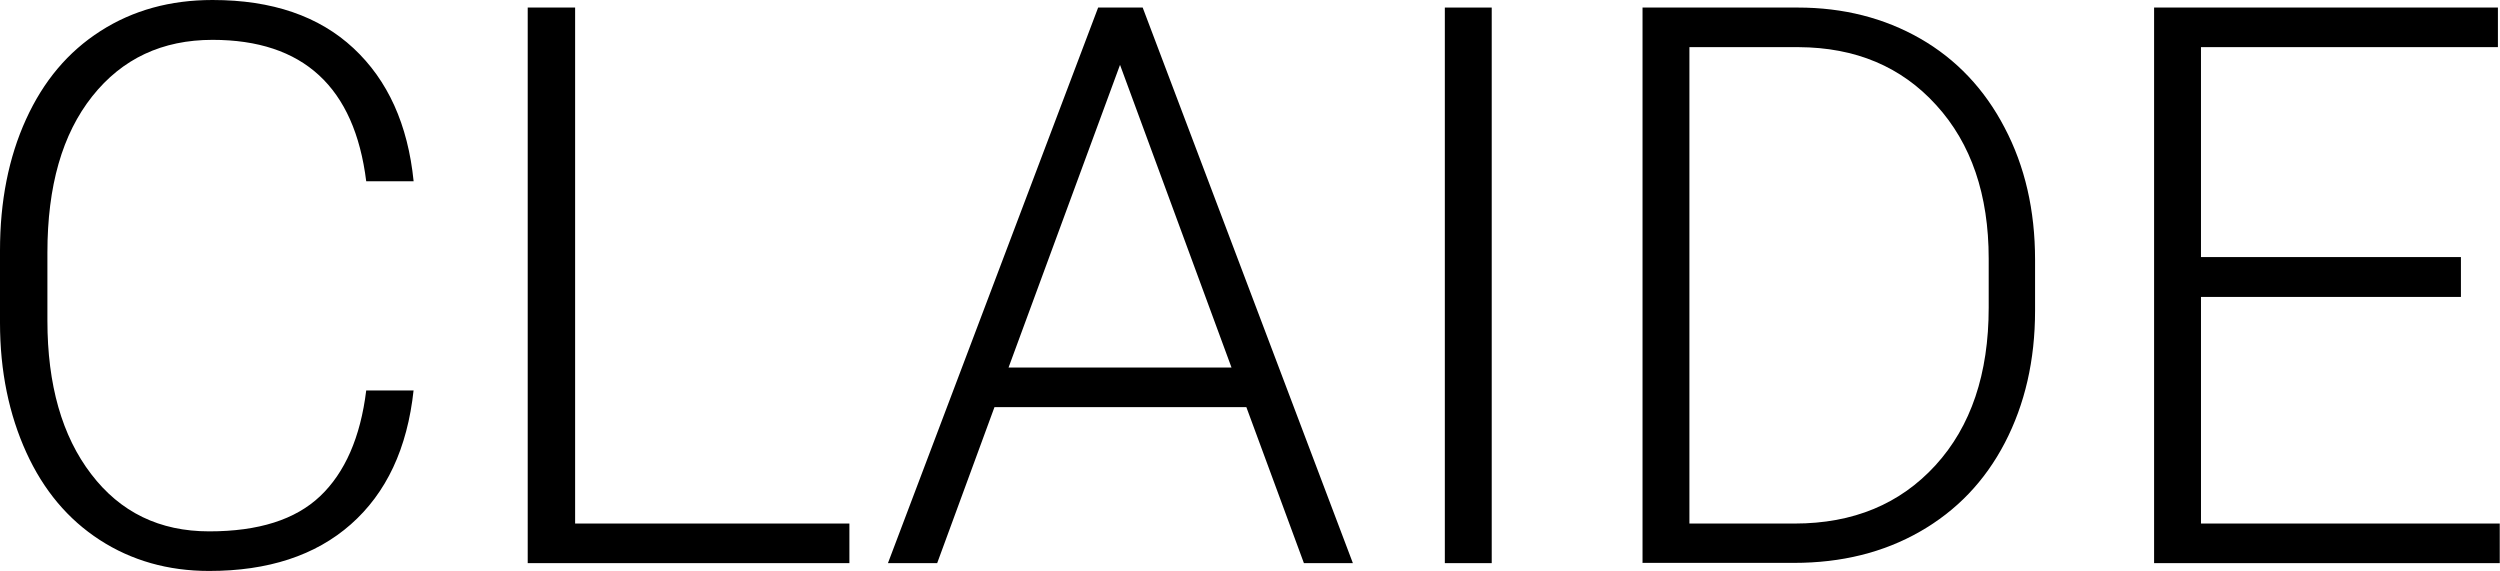 <svg viewBox="0 0 95.98 21.91" xmlns="http://www.w3.org/2000/svg" id="b"><g id="c"><path d="M15.88,14.97c-.24,2.25-1.05,3.96-2.41,5.16s-3.18,1.79-5.44,1.79c-1.58,0-2.98-.4-4.2-1.19s-2.16-1.91-2.82-3.36S0,14.26,0,12.39v-2.77c0-1.89.33-3.57,1-5.04S2.61,1.99,3.86,1.19s2.68-1.19,4.3-1.19c2.29,0,4.09.62,5.41,1.85s2.09,2.93,2.31,5.11h-1.82c-.45-3.62-2.42-5.43-5.9-5.43-1.93,0-3.47.72-4.62,2.17-1.15,1.45-1.72,3.44-1.72,6v2.61c0,2.46.56,4.43,1.68,5.89,1.12,1.47,2.63,2.2,4.53,2.2s3.31-.45,4.26-1.35,1.55-2.26,1.77-4.06h1.82Z"></path><path d="M22.08,20.1h10.53v1.52h-12.35V.29h1.82v19.8Z"></path><path d="M47.86,15.63h-9.68l-2.2,5.99h-1.89L42.16.29h1.71l8.07,21.33h-1.88l-2.21-5.99ZM38.73,14.11h8.55l-4.28-11.62-4.28,11.62Z"></path><path d="M57.27,21.62h-1.8V.29h1.8v21.33Z"></path><path d="M63.06,21.62V.29h5.96c1.75,0,3.32.4,4.7,1.19s2.47,1.94,3.24,3.42c.78,1.48,1.17,3.17,1.17,5.07v1.96c0,1.9-.39,3.59-1.16,5.07s-1.86,2.61-3.26,3.41-3.01,1.2-4.83,1.2h-5.83ZM64.86,1.82v18.28h4.04c2.25,0,4.05-.75,5.41-2.24,1.36-1.49,2.04-3.51,2.04-6.05v-1.88c0-2.45-.67-4.42-2.01-5.89-1.34-1.48-3.1-2.22-5.29-2.23h-4.19Z"></path><path d="M94.48,11.4h-9.98v8.7h11.47v1.52h-13.27V.29h13.2v1.52h-11.4v8.06h9.98v1.52Z"></path></g></svg>